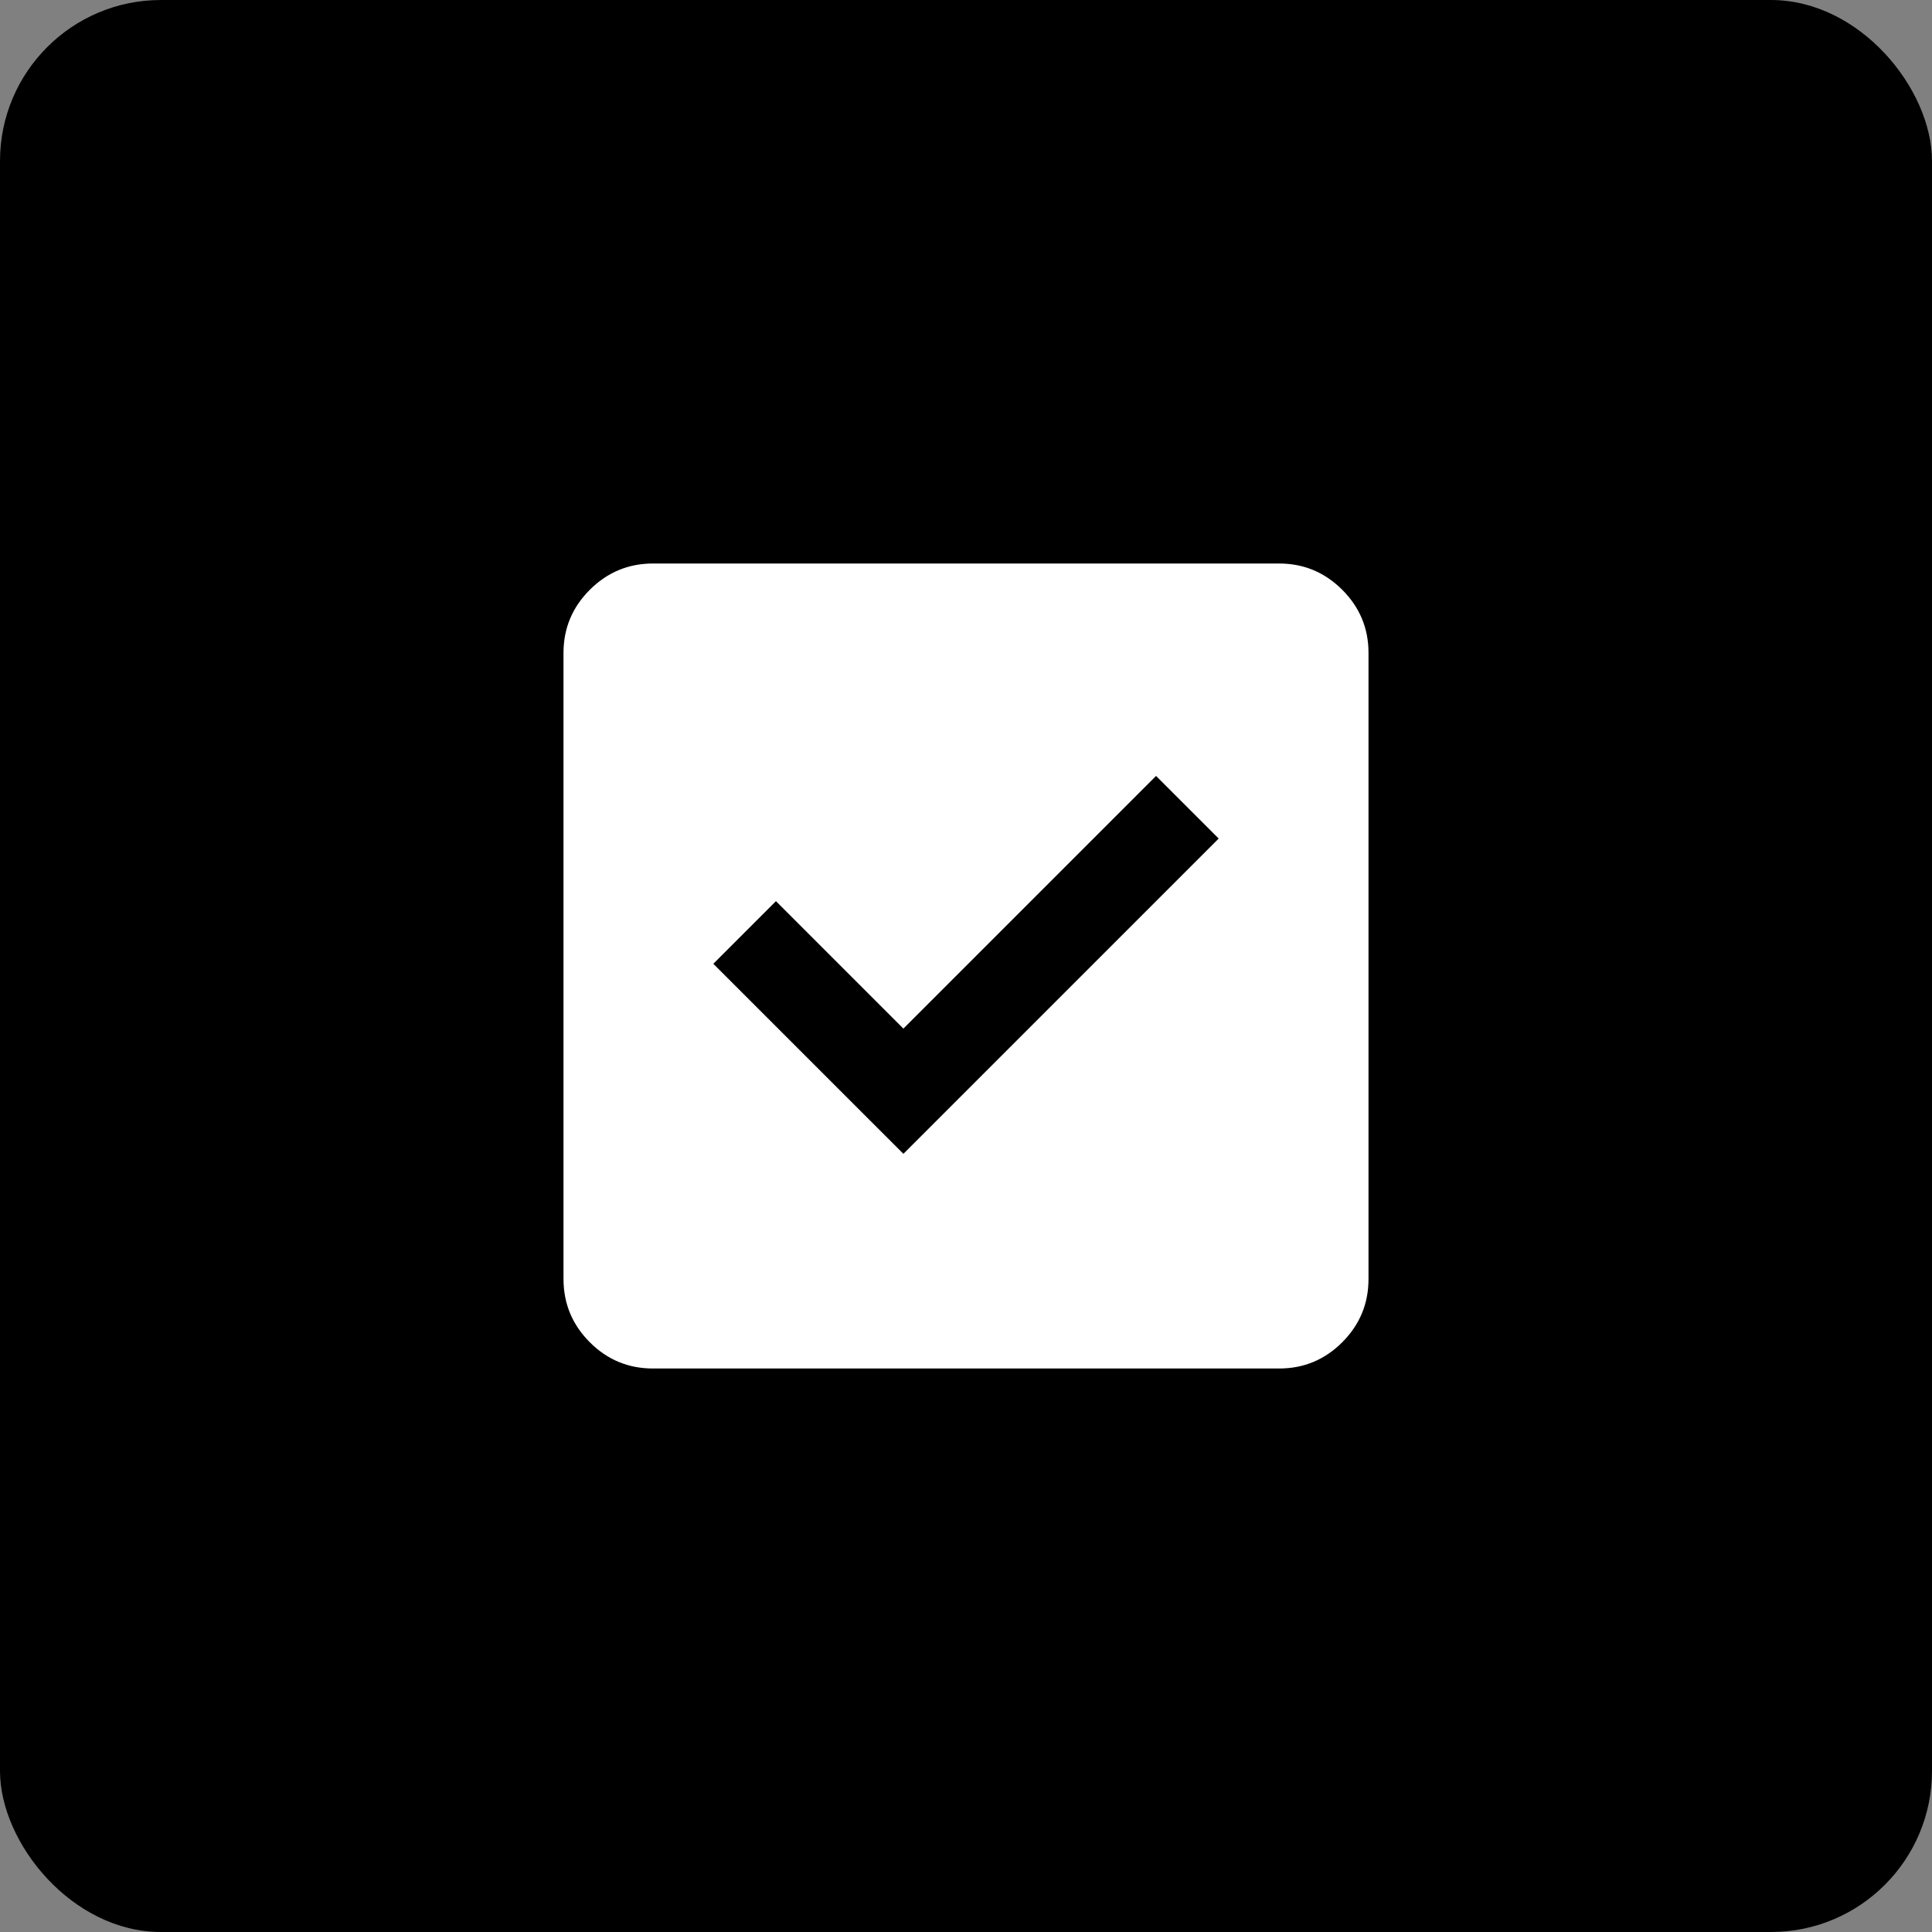 <svg width="72" height="72" viewBox="0 0 72 72" fill="none" xmlns="http://www.w3.org/2000/svg">
<rect x="0" y="0" width="72" height="72" fill="#808080" stroke="none"/>
<rect width="72" height="72" rx="6" fill="black"/>
<path d="M33.667 43L45.417 31.25L43.083 28.917L33.667 38.333L28.917 33.583L26.583 35.917L33.667 43ZM24.333 51C23.417 51 22.632 50.674 21.98 50.022C21.328 49.369 21.001 48.584 21 47.667V24.333C21 23.417 21.327 22.632 21.98 21.98C22.633 21.328 23.418 21.001 24.333 21H47.667C48.583 21 49.368 21.327 50.022 21.98C50.675 22.633 51.001 23.418 51 24.333V47.667C51 48.583 50.674 49.368 50.022 50.022C49.369 50.675 48.584 51.001 47.667 51H24.333Z" fill="white"/>
</svg>

